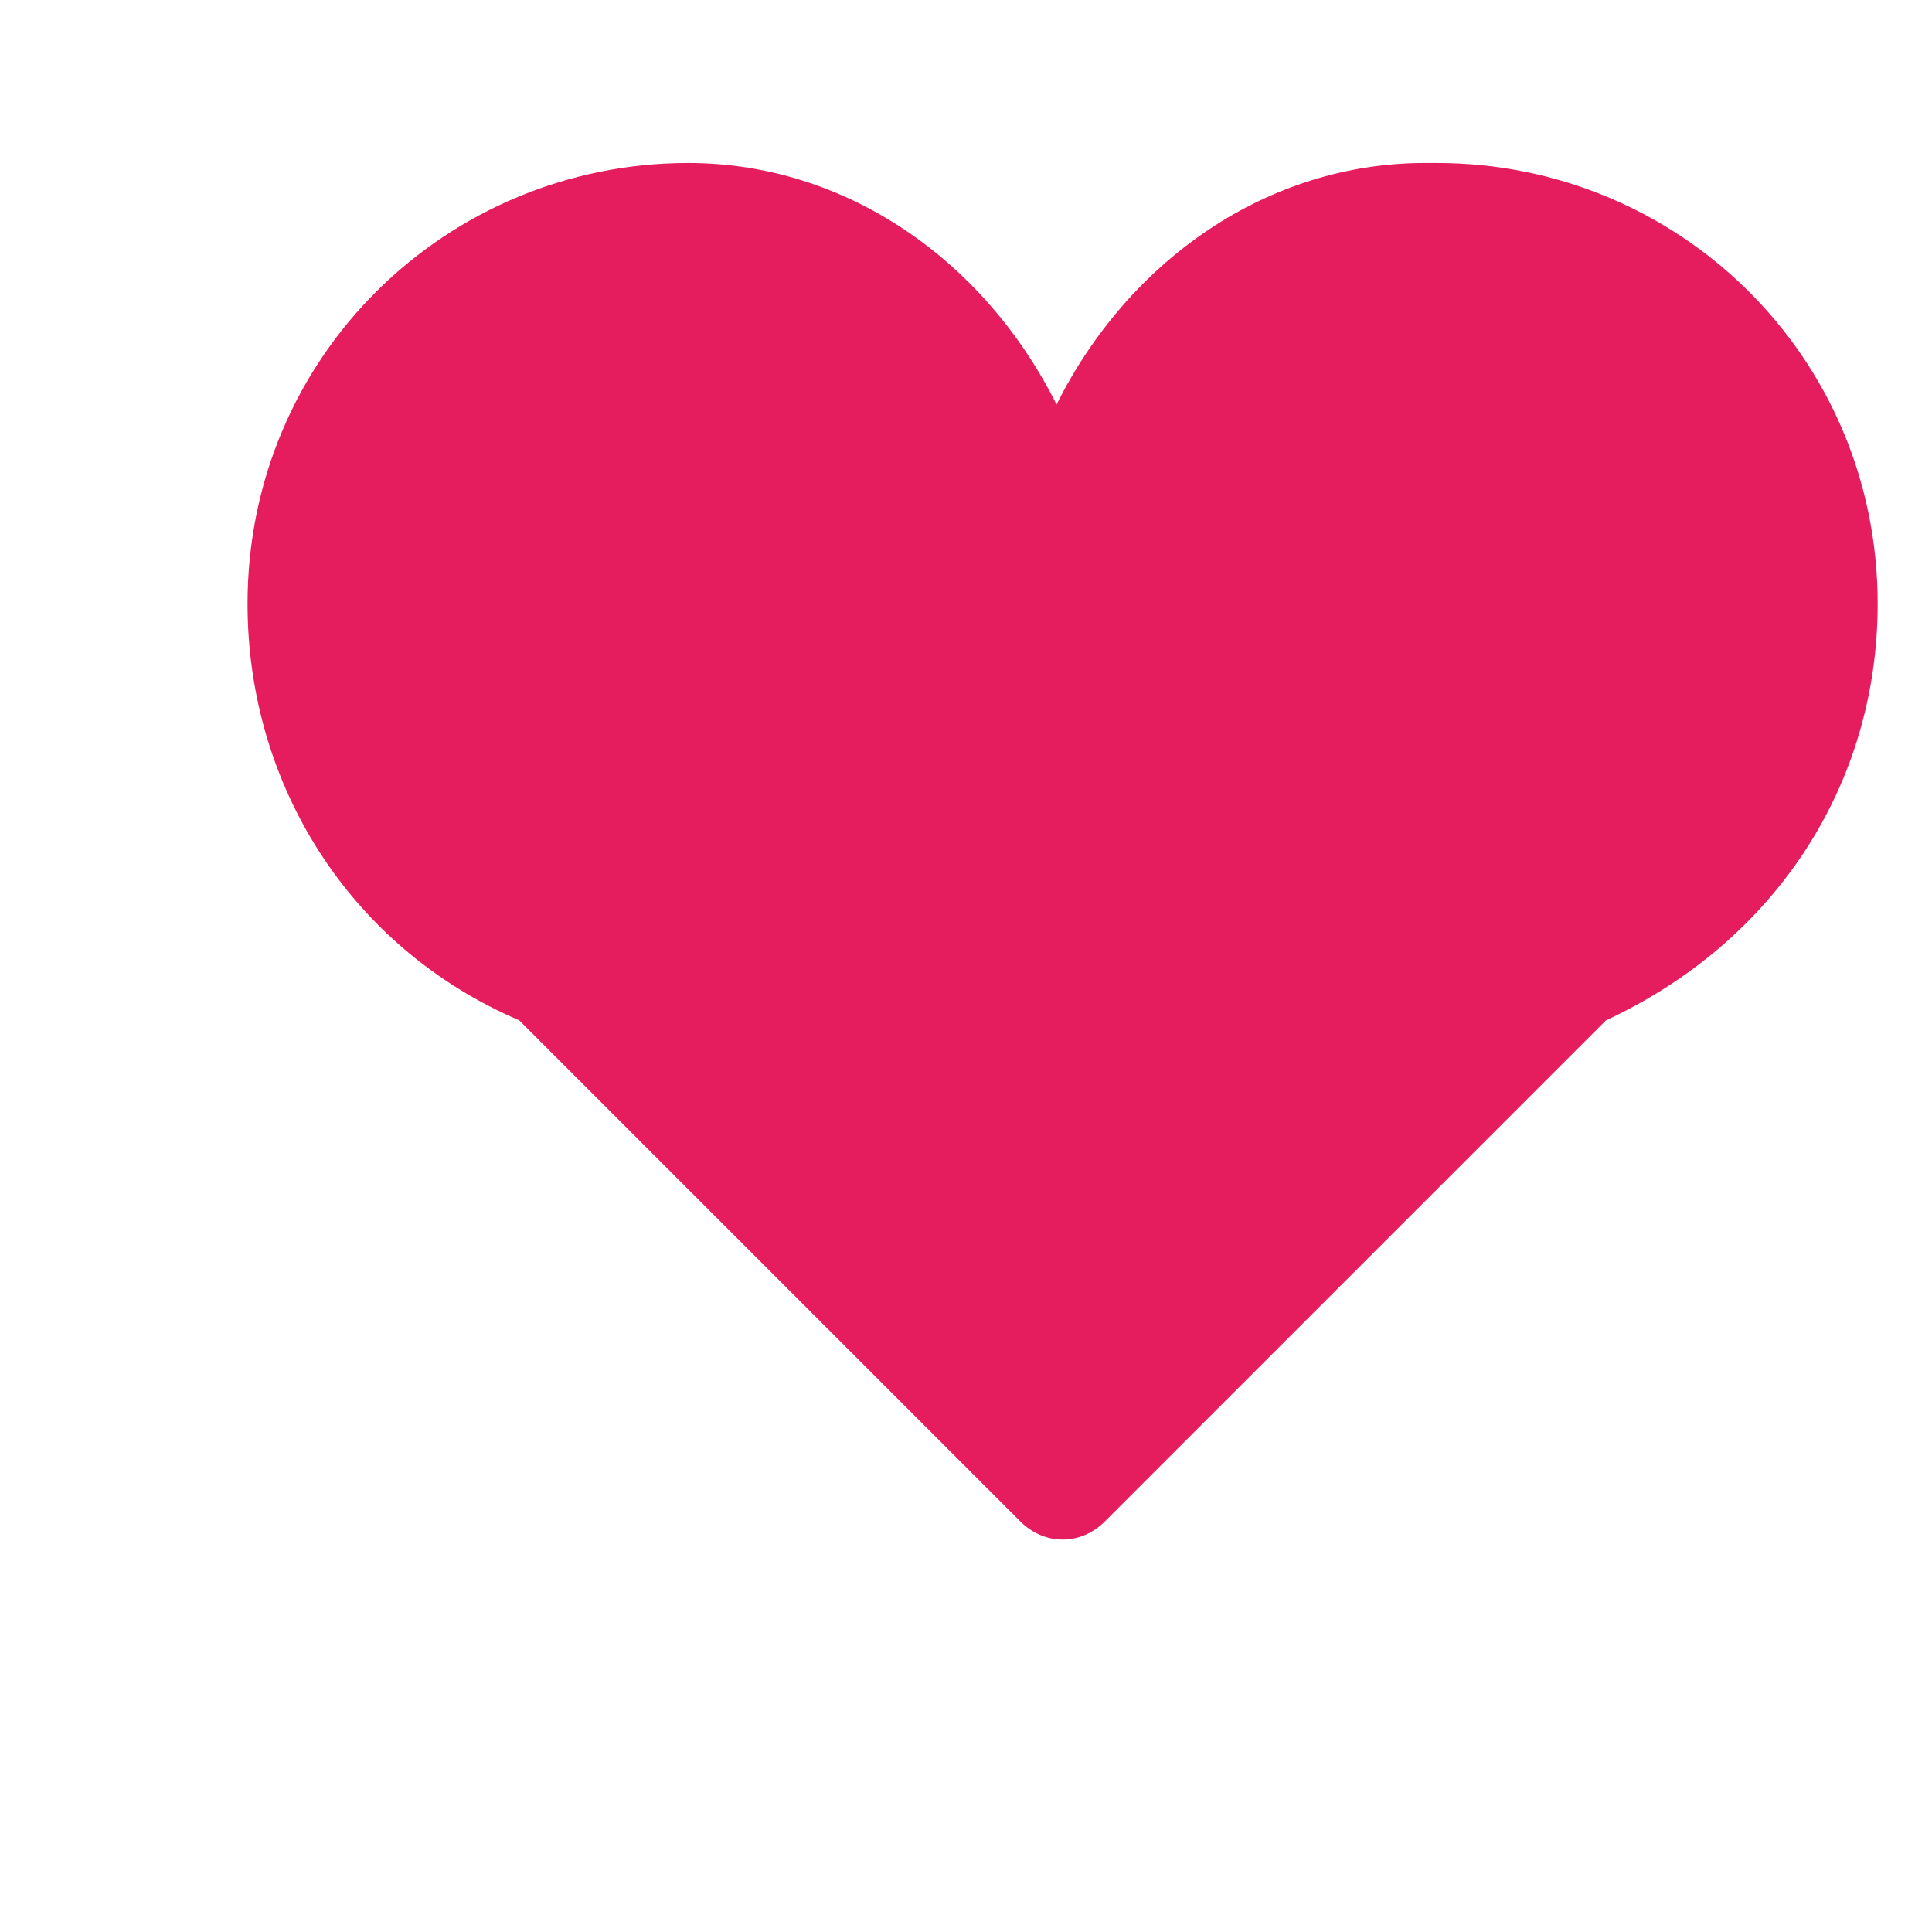<svg xmlns="http://www.w3.org/2000/svg" viewBox="0 0 32 32" width="32" height="32">
  <path fill="#e51d5f" d="M23.6 2.7c-2.6 0-4.9 1.6-6.1 4-1.2-2.4-3.5-4-6.1-4-4 0-7.3 3.2-7.3 7.3 0 3 1.7 5.7 4.5 6.9l8.3 8.3c.4.4 1 .4 1.4 0l8.3-8.3c2.8-1.3 4.5-3.9 4.5-6.9 0-4.1-3.3-7.3-7.3-7.3z"/>
</svg>
